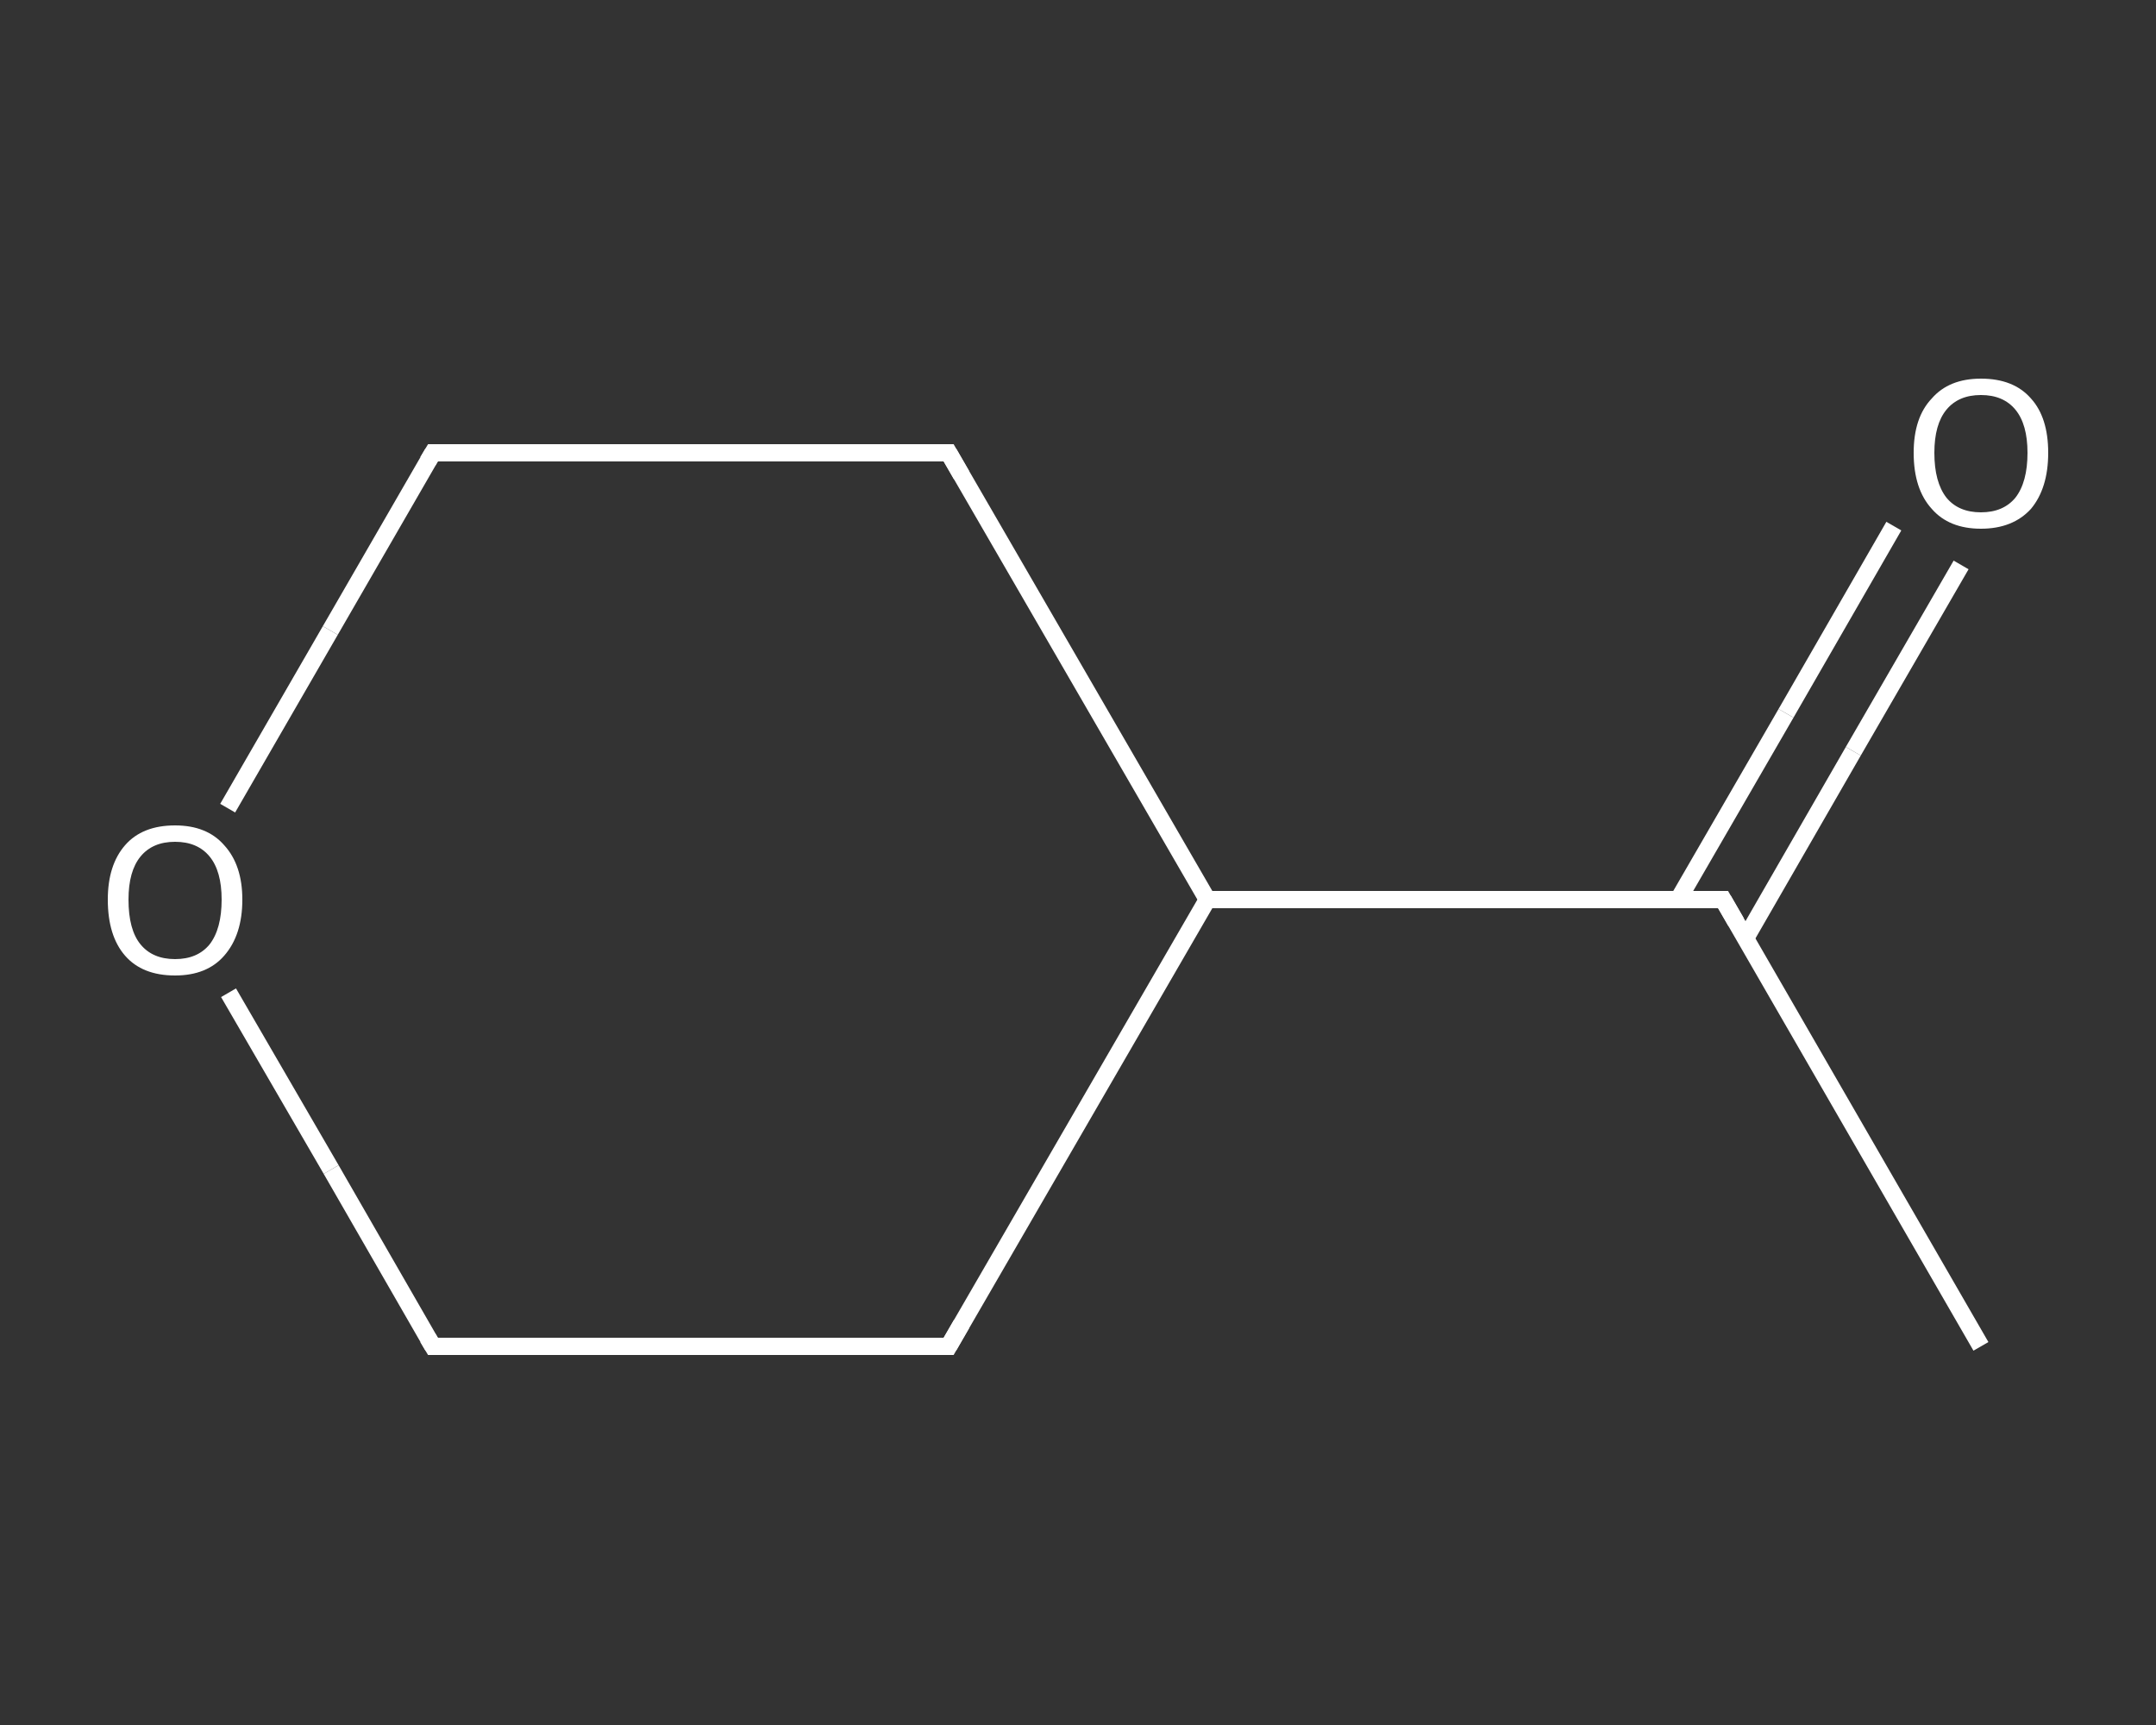 <?xml version='1.0' encoding='iso-8859-1'?>
<svg version='1.1' baseProfile='full'
              xmlns='http://www.w3.org/2000/svg'
                      xmlns:rdkit='http://www.rdkit.org/xml'
                      xmlns:xlink='http://www.w3.org/1999/xlink'
                  xml:space='preserve'
width='250px' height='200px' viewBox='0 0 250 200'>
<rect x="0" y="0" width="250" height="200" fill="#333333" stroke="none"/>
<!-- END OF HEADER -->
<rect style='opacity:1.0;fill:transparent;stroke:none' width='250.0' height='200.0' x='0.0' y='0.0'> </rect>
<path class='bond-0 atom-0 atom-1' d='M 229.7,156.1 L 199.8,104.3' style='fill:none;fill-rule:evenodd;stroke:#FFFFFF;stroke-width:2.0px;stroke-linecap:butt;stroke-linejoin:miter;stroke-opacity:1' />
<path class='bond-1 atom-1 atom-2' d='M 202.4,108.8 L 214.9,87.1' style='fill:none;fill-rule:evenodd;stroke:#FFFFFF;stroke-width:2.0px;stroke-linecap:butt;stroke-linejoin:miter;stroke-opacity:1' />
<path class='bond-1 atom-1 atom-2' d='M 214.9,87.1 L 227.4,65.5' style='fill:none;fill-rule:evenodd;stroke:#FFFFFF;stroke-width:2.0px;stroke-linecap:butt;stroke-linejoin:miter;stroke-opacity:1' />
<path class='bond-1 atom-1 atom-2' d='M 194.6,104.3 L 207.1,82.7' style='fill:none;fill-rule:evenodd;stroke:#FFFFFF;stroke-width:2.0px;stroke-linecap:butt;stroke-linejoin:miter;stroke-opacity:1' />
<path class='bond-1 atom-1 atom-2' d='M 207.1,82.7 L 219.6,61.0' style='fill:none;fill-rule:evenodd;stroke:#FFFFFF;stroke-width:2.0px;stroke-linecap:butt;stroke-linejoin:miter;stroke-opacity:1' />
<path class='bond-2 atom-1 atom-3' d='M 199.8,104.3 L 140.0,104.3' style='fill:none;fill-rule:evenodd;stroke:#FFFFFF;stroke-width:2.0px;stroke-linecap:butt;stroke-linejoin:miter;stroke-opacity:1' />
<path class='bond-3 atom-3 atom-4' d='M 140.0,104.3 L 110.0,156.1' style='fill:none;fill-rule:evenodd;stroke:#FFFFFF;stroke-width:2.0px;stroke-linecap:butt;stroke-linejoin:miter;stroke-opacity:1' />
<path class='bond-4 atom-4 atom-5' d='M 110.0,156.1 L 50.2,156.1' style='fill:none;fill-rule:evenodd;stroke:#FFFFFF;stroke-width:2.0px;stroke-linecap:butt;stroke-linejoin:miter;stroke-opacity:1' />
<path class='bond-5 atom-5 atom-6' d='M 50.2,156.1 L 38.4,135.6' style='fill:none;fill-rule:evenodd;stroke:#FFFFFF;stroke-width:2.0px;stroke-linecap:butt;stroke-linejoin:miter;stroke-opacity:1' />
<path class='bond-5 atom-5 atom-6' d='M 38.4,135.6 L 26.5,115.1' style='fill:none;fill-rule:evenodd;stroke:#FFFFFF;stroke-width:2.0px;stroke-linecap:butt;stroke-linejoin:miter;stroke-opacity:1' />
<path class='bond-6 atom-6 atom-7' d='M 26.4,93.7 L 38.3,73.1' style='fill:none;fill-rule:evenodd;stroke:#FFFFFF;stroke-width:2.0px;stroke-linecap:butt;stroke-linejoin:miter;stroke-opacity:1' />
<path class='bond-6 atom-6 atom-7' d='M 38.3,73.1 L 50.2,52.5' style='fill:none;fill-rule:evenodd;stroke:#FFFFFF;stroke-width:2.0px;stroke-linecap:butt;stroke-linejoin:miter;stroke-opacity:1' />
<path class='bond-7 atom-7 atom-8' d='M 50.2,52.5 L 110.0,52.5' style='fill:none;fill-rule:evenodd;stroke:#FFFFFF;stroke-width:2.0px;stroke-linecap:butt;stroke-linejoin:miter;stroke-opacity:1' />
<path class='bond-8 atom-8 atom-3' d='M 110.0,52.5 L 140.0,104.3' style='fill:none;fill-rule:evenodd;stroke:#FFFFFF;stroke-width:2.0px;stroke-linecap:butt;stroke-linejoin:miter;stroke-opacity:1' />
<path d='M 201.3,106.9 L 199.8,104.3 L 196.8,104.3' style='fill:none;stroke:#FFFFFF;stroke-width:2.0px;stroke-linecap:butt;stroke-linejoin:miter;stroke-opacity:1;' />
<path d='M 111.5,153.5 L 110.0,156.1 L 107.0,156.1' style='fill:none;stroke:#FFFFFF;stroke-width:2.0px;stroke-linecap:butt;stroke-linejoin:miter;stroke-opacity:1;' />
<path d='M 53.2,156.1 L 50.2,156.1 L 49.6,155.1' style='fill:none;stroke:#FFFFFF;stroke-width:2.0px;stroke-linecap:butt;stroke-linejoin:miter;stroke-opacity:1;' />
<path d='M 49.6,53.5 L 50.2,52.5 L 53.2,52.5' style='fill:none;stroke:#FFFFFF;stroke-width:2.0px;stroke-linecap:butt;stroke-linejoin:miter;stroke-opacity:1;' />
<path d='M 107.0,52.5 L 110.0,52.5 L 111.5,55.1' style='fill:none;stroke:#FFFFFF;stroke-width:2.0px;stroke-linecap:butt;stroke-linejoin:miter;stroke-opacity:1;' />
<path class='atom-2' d='M 221.9 52.5
Q 221.9 48.4, 224.0 46.2
Q 226.0 43.9, 229.7 43.9
Q 233.5 43.9, 235.5 46.2
Q 237.5 48.4, 237.5 52.5
Q 237.5 56.6, 235.5 59.0
Q 233.4 61.3, 229.7 61.3
Q 226.0 61.3, 224.0 59.0
Q 221.9 56.7, 221.9 52.5
M 229.7 59.4
Q 232.3 59.4, 233.7 57.7
Q 235.1 55.9, 235.1 52.5
Q 235.1 49.2, 233.7 47.5
Q 232.3 45.8, 229.7 45.8
Q 227.1 45.8, 225.7 47.5
Q 224.3 49.2, 224.3 52.5
Q 224.3 55.9, 225.7 57.7
Q 227.1 59.4, 229.7 59.4
' fill='#FFFFFF'/>
<path class='atom-6' d='M 12.5 104.3
Q 12.5 100.3, 14.5 98.0
Q 16.5 95.7, 20.3 95.7
Q 24.0 95.7, 26.0 98.0
Q 28.1 100.3, 28.1 104.3
Q 28.1 108.4, 26.0 110.8
Q 24.0 113.1, 20.3 113.1
Q 16.5 113.1, 14.5 110.8
Q 12.5 108.5, 12.5 104.3
M 20.3 111.2
Q 22.9 111.2, 24.3 109.5
Q 25.7 107.7, 25.7 104.3
Q 25.7 101.0, 24.3 99.3
Q 22.9 97.6, 20.3 97.6
Q 17.7 97.6, 16.3 99.3
Q 14.9 101.0, 14.9 104.3
Q 14.9 107.8, 16.3 109.5
Q 17.7 111.2, 20.3 111.2
' fill='#FFFFFF'/>
</svg>
